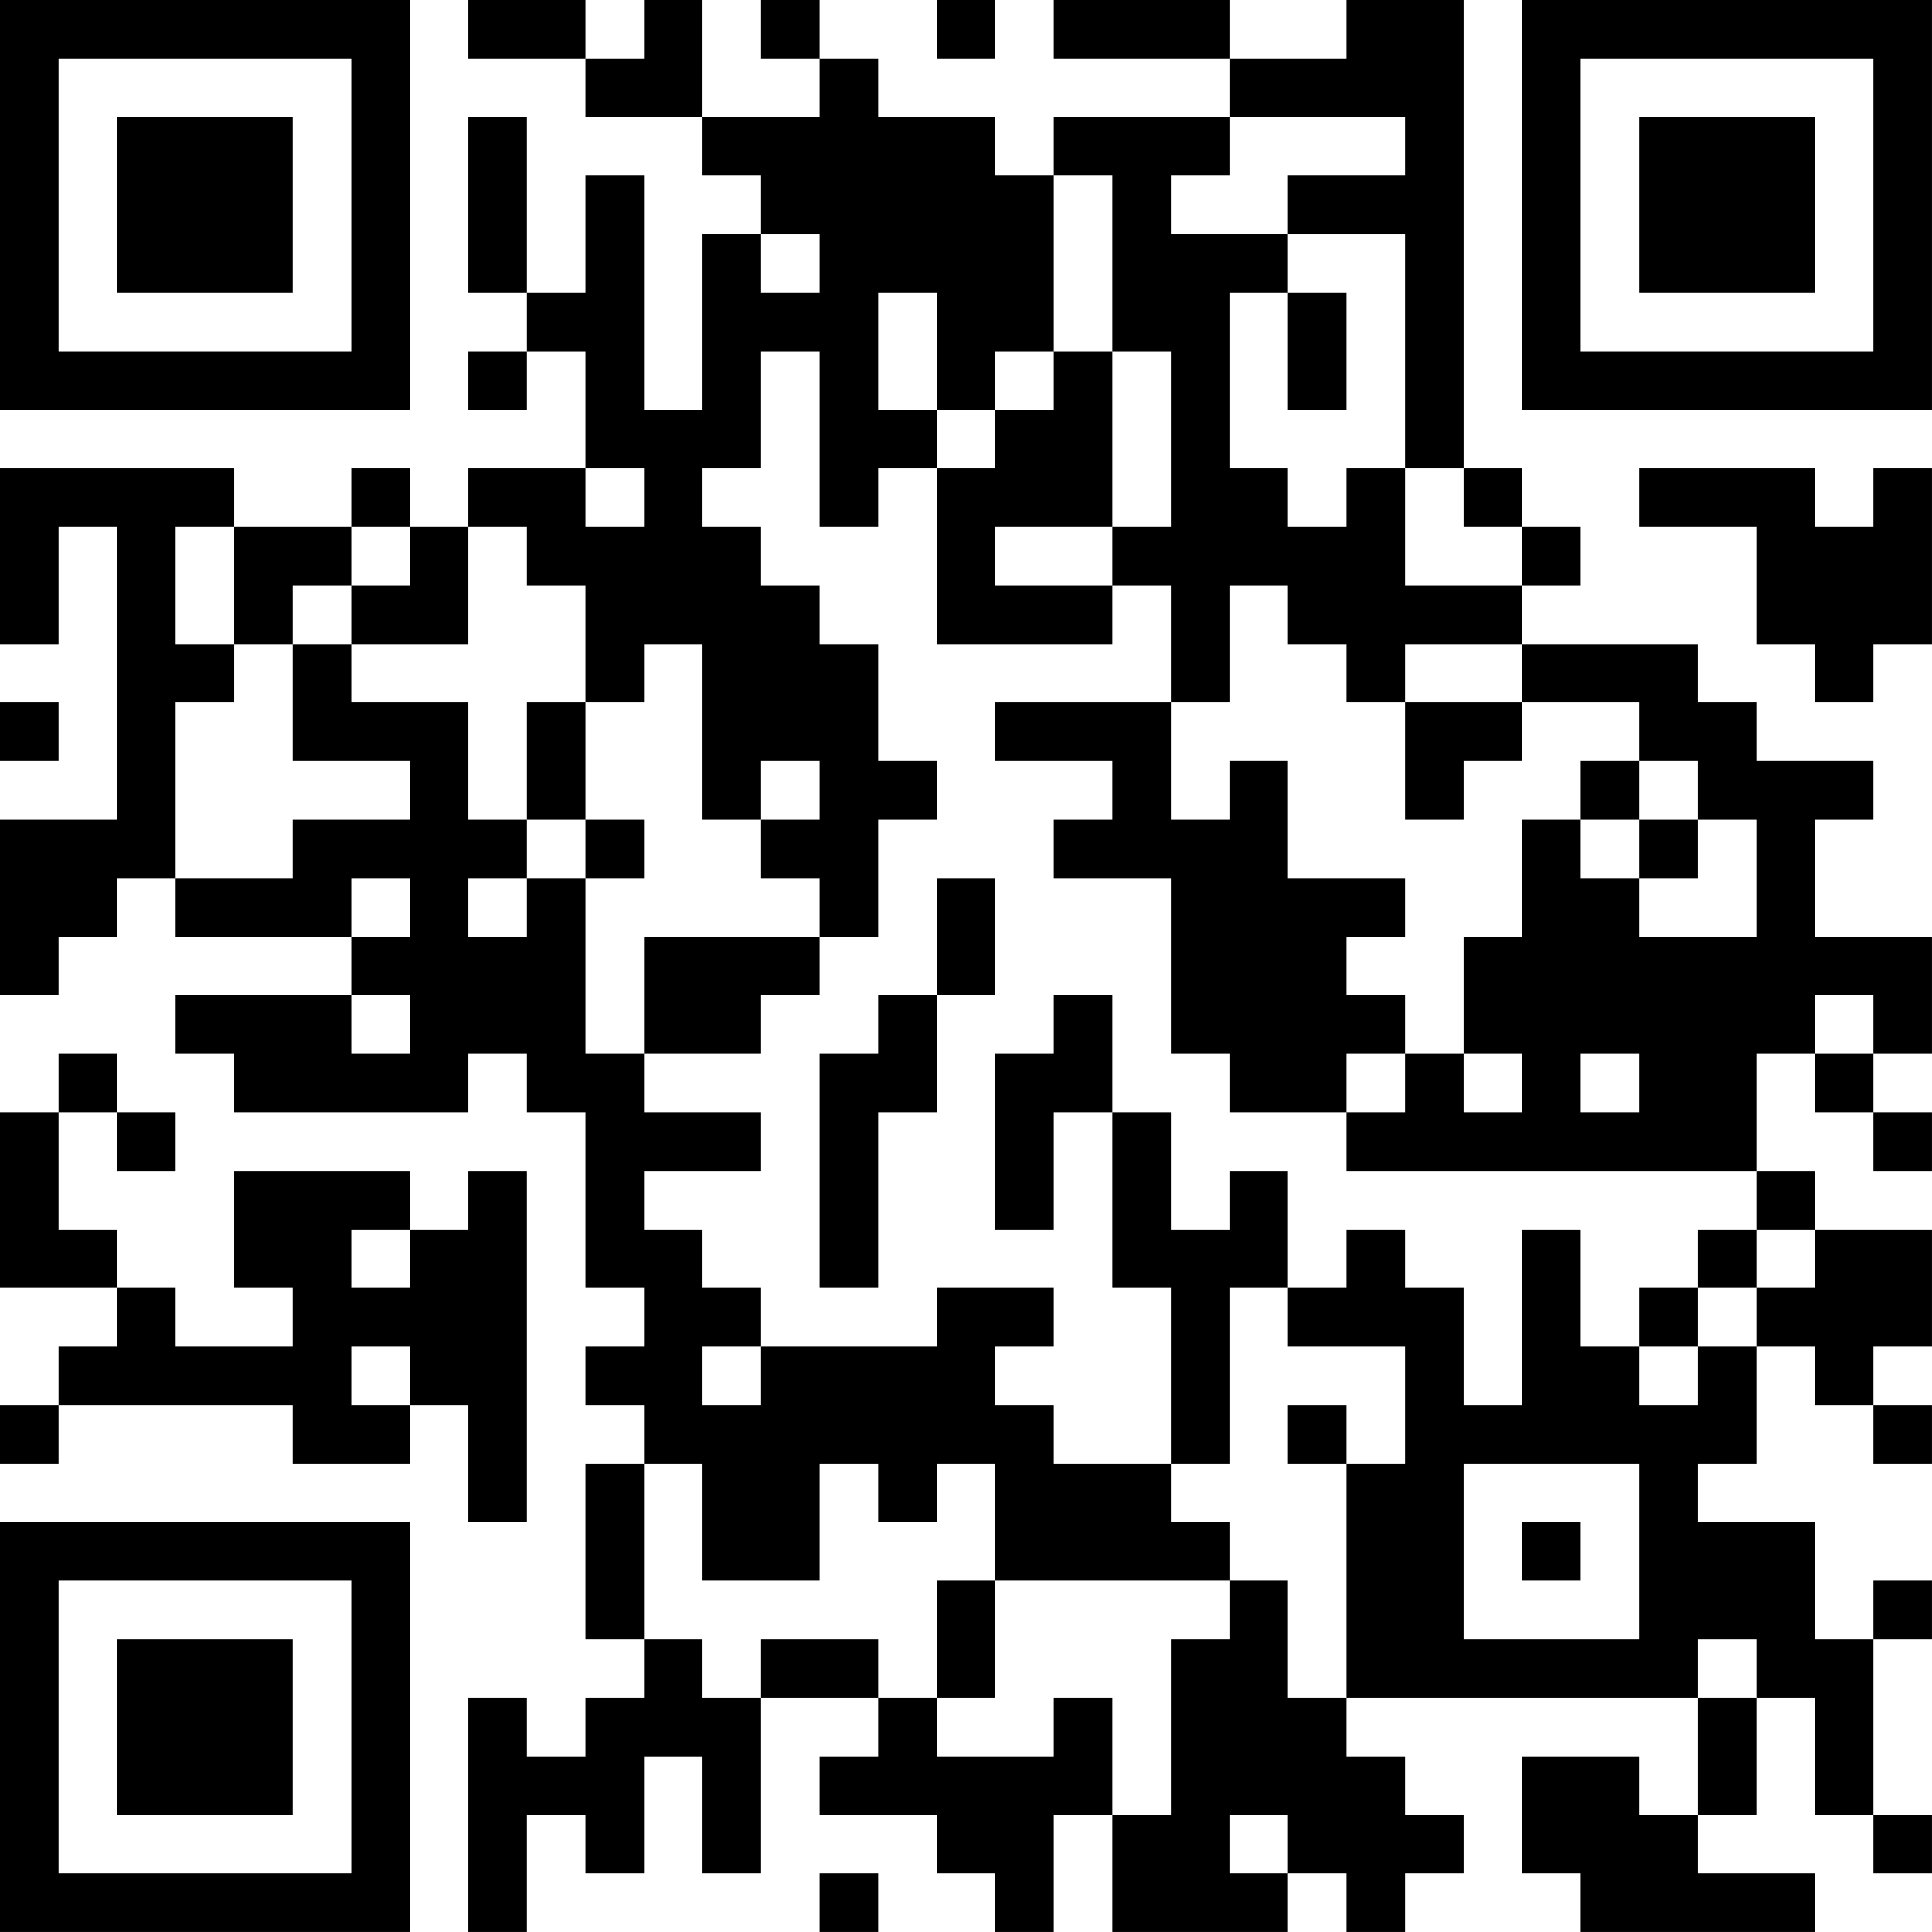 <?xml version="1.0" encoding="UTF-8"?>
<svg xmlns="http://www.w3.org/2000/svg" version="1.1" width="400" height="400" viewBox="0 0 400 400"><rect x="0" y="0" width="400" height="400" fill="#ffffff"/><g transform="scale(12.121)"><g transform="translate(0,0)"><path fill-rule="evenodd" d="M8 0L8 1L10 1L10 2L12 2L12 3L13 3L13 4L12 4L12 7L11 7L11 3L10 3L10 5L9 5L9 2L8 2L8 5L9 5L9 6L8 6L8 7L9 7L9 6L10 6L10 8L8 8L8 9L7 9L7 8L6 8L6 9L4 9L4 8L0 8L0 11L1 11L1 9L2 9L2 14L0 14L0 17L1 17L1 16L2 16L2 15L3 15L3 16L6 16L6 17L3 17L3 18L4 18L4 19L8 19L8 18L9 18L9 19L10 19L10 22L11 22L11 23L10 23L10 24L11 24L11 25L10 25L10 28L11 28L11 29L10 29L10 30L9 30L9 29L8 29L8 33L9 33L9 31L10 31L10 32L11 32L11 30L12 30L12 32L13 32L13 29L15 29L15 30L14 30L14 31L16 31L16 32L17 32L17 33L18 33L18 31L19 31L19 33L22 33L22 32L23 32L23 33L24 33L24 32L25 32L25 31L24 31L24 30L23 30L23 29L29 29L29 31L28 31L28 30L26 30L26 32L27 32L27 33L31 33L31 32L29 32L29 31L30 31L30 29L31 29L31 31L32 31L32 32L33 32L33 31L32 31L32 28L33 28L33 27L32 27L32 28L31 28L31 26L29 26L29 25L30 25L30 23L31 23L31 24L32 24L32 25L33 25L33 24L32 24L32 23L33 23L33 21L31 21L31 20L30 20L30 18L31 18L31 19L32 19L32 20L33 20L33 19L32 19L32 18L33 18L33 16L31 16L31 14L32 14L32 13L30 13L30 12L29 12L29 11L26 11L26 10L27 10L27 9L26 9L26 8L25 8L25 0L23 0L23 1L21 1L21 0L18 0L18 1L21 1L21 2L18 2L18 3L17 3L17 2L15 2L15 1L14 1L14 0L13 0L13 1L14 1L14 2L12 2L12 0L11 0L11 1L10 1L10 0ZM16 0L16 1L17 1L17 0ZM21 2L21 3L20 3L20 4L22 4L22 5L21 5L21 8L22 8L22 9L23 9L23 8L24 8L24 10L26 10L26 9L25 9L25 8L24 8L24 4L22 4L22 3L24 3L24 2ZM18 3L18 6L17 6L17 7L16 7L16 5L15 5L15 7L16 7L16 8L15 8L15 9L14 9L14 6L13 6L13 8L12 8L12 9L13 9L13 10L14 10L14 11L15 11L15 13L16 13L16 14L15 14L15 16L14 16L14 15L13 15L13 14L14 14L14 13L13 13L13 14L12 14L12 11L11 11L11 12L10 12L10 10L9 10L9 9L8 9L8 11L6 11L6 10L7 10L7 9L6 9L6 10L5 10L5 11L4 11L4 9L3 9L3 11L4 11L4 12L3 12L3 15L5 15L5 14L7 14L7 13L5 13L5 11L6 11L6 12L8 12L8 14L9 14L9 15L8 15L8 16L9 16L9 15L10 15L10 18L11 18L11 19L13 19L13 20L11 20L11 21L12 21L12 22L13 22L13 23L12 23L12 24L13 24L13 23L16 23L16 22L18 22L18 23L17 23L17 24L18 24L18 25L20 25L20 26L21 26L21 27L17 27L17 25L16 25L16 26L15 26L15 25L14 25L14 27L12 27L12 25L11 25L11 28L12 28L12 29L13 29L13 28L15 28L15 29L16 29L16 30L18 30L18 29L19 29L19 31L20 31L20 28L21 28L21 27L22 27L22 29L23 29L23 25L24 25L24 23L22 23L22 22L23 22L23 21L24 21L24 22L25 22L25 24L26 24L26 21L27 21L27 23L28 23L28 24L29 24L29 23L30 23L30 22L31 22L31 21L30 21L30 20L23 20L23 19L24 19L24 18L25 18L25 19L26 19L26 18L25 18L25 16L26 16L26 14L27 14L27 15L28 15L28 16L30 16L30 14L29 14L29 13L28 13L28 12L26 12L26 11L24 11L24 12L23 12L23 11L22 11L22 10L21 10L21 12L20 12L20 10L19 10L19 9L20 9L20 6L19 6L19 3ZM13 4L13 5L14 5L14 4ZM22 5L22 7L23 7L23 5ZM18 6L18 7L17 7L17 8L16 8L16 11L19 11L19 10L17 10L17 9L19 9L19 6ZM10 8L10 9L11 9L11 8ZM28 8L28 9L30 9L30 11L31 11L31 12L32 12L32 11L33 11L33 8L32 8L32 9L31 9L31 8ZM0 12L0 13L1 13L1 12ZM9 12L9 14L10 14L10 15L11 15L11 14L10 14L10 12ZM17 12L17 13L19 13L19 14L18 14L18 15L20 15L20 18L21 18L21 19L23 19L23 18L24 18L24 17L23 17L23 16L24 16L24 15L22 15L22 13L21 13L21 14L20 14L20 12ZM24 12L24 14L25 14L25 13L26 13L26 12ZM27 13L27 14L28 14L28 15L29 15L29 14L28 14L28 13ZM6 15L6 16L7 16L7 15ZM16 15L16 17L15 17L15 18L14 18L14 22L15 22L15 19L16 19L16 17L17 17L17 15ZM11 16L11 18L13 18L13 17L14 17L14 16ZM6 17L6 18L7 18L7 17ZM18 17L18 18L17 18L17 21L18 21L18 19L19 19L19 22L20 22L20 25L21 25L21 22L22 22L22 20L21 20L21 21L20 21L20 19L19 19L19 17ZM31 17L31 18L32 18L32 17ZM1 18L1 19L0 19L0 22L2 22L2 23L1 23L1 24L0 24L0 25L1 25L1 24L5 24L5 25L7 25L7 24L8 24L8 26L9 26L9 20L8 20L8 21L7 21L7 20L4 20L4 22L5 22L5 23L3 23L3 22L2 22L2 21L1 21L1 19L2 19L2 20L3 20L3 19L2 19L2 18ZM27 18L27 19L28 19L28 18ZM6 21L6 22L7 22L7 21ZM29 21L29 22L28 22L28 23L29 23L29 22L30 22L30 21ZM6 23L6 24L7 24L7 23ZM22 24L22 25L23 25L23 24ZM25 25L25 28L28 28L28 25ZM26 26L26 27L27 27L27 26ZM16 27L16 29L17 29L17 27ZM29 28L29 29L30 29L30 28ZM21 31L21 32L22 32L22 31ZM14 32L14 33L15 33L15 32ZM0 0L0 7L7 7L7 0ZM1 1L1 6L6 6L6 1ZM2 2L2 5L5 5L5 2ZM26 0L26 7L33 7L33 0ZM27 1L27 6L32 6L32 1ZM28 2L28 5L31 5L31 2ZM0 26L0 33L7 33L7 26ZM1 27L1 32L6 32L6 27ZM2 28L2 31L5 31L5 28Z" fill="#000000"/></g></g></svg>

